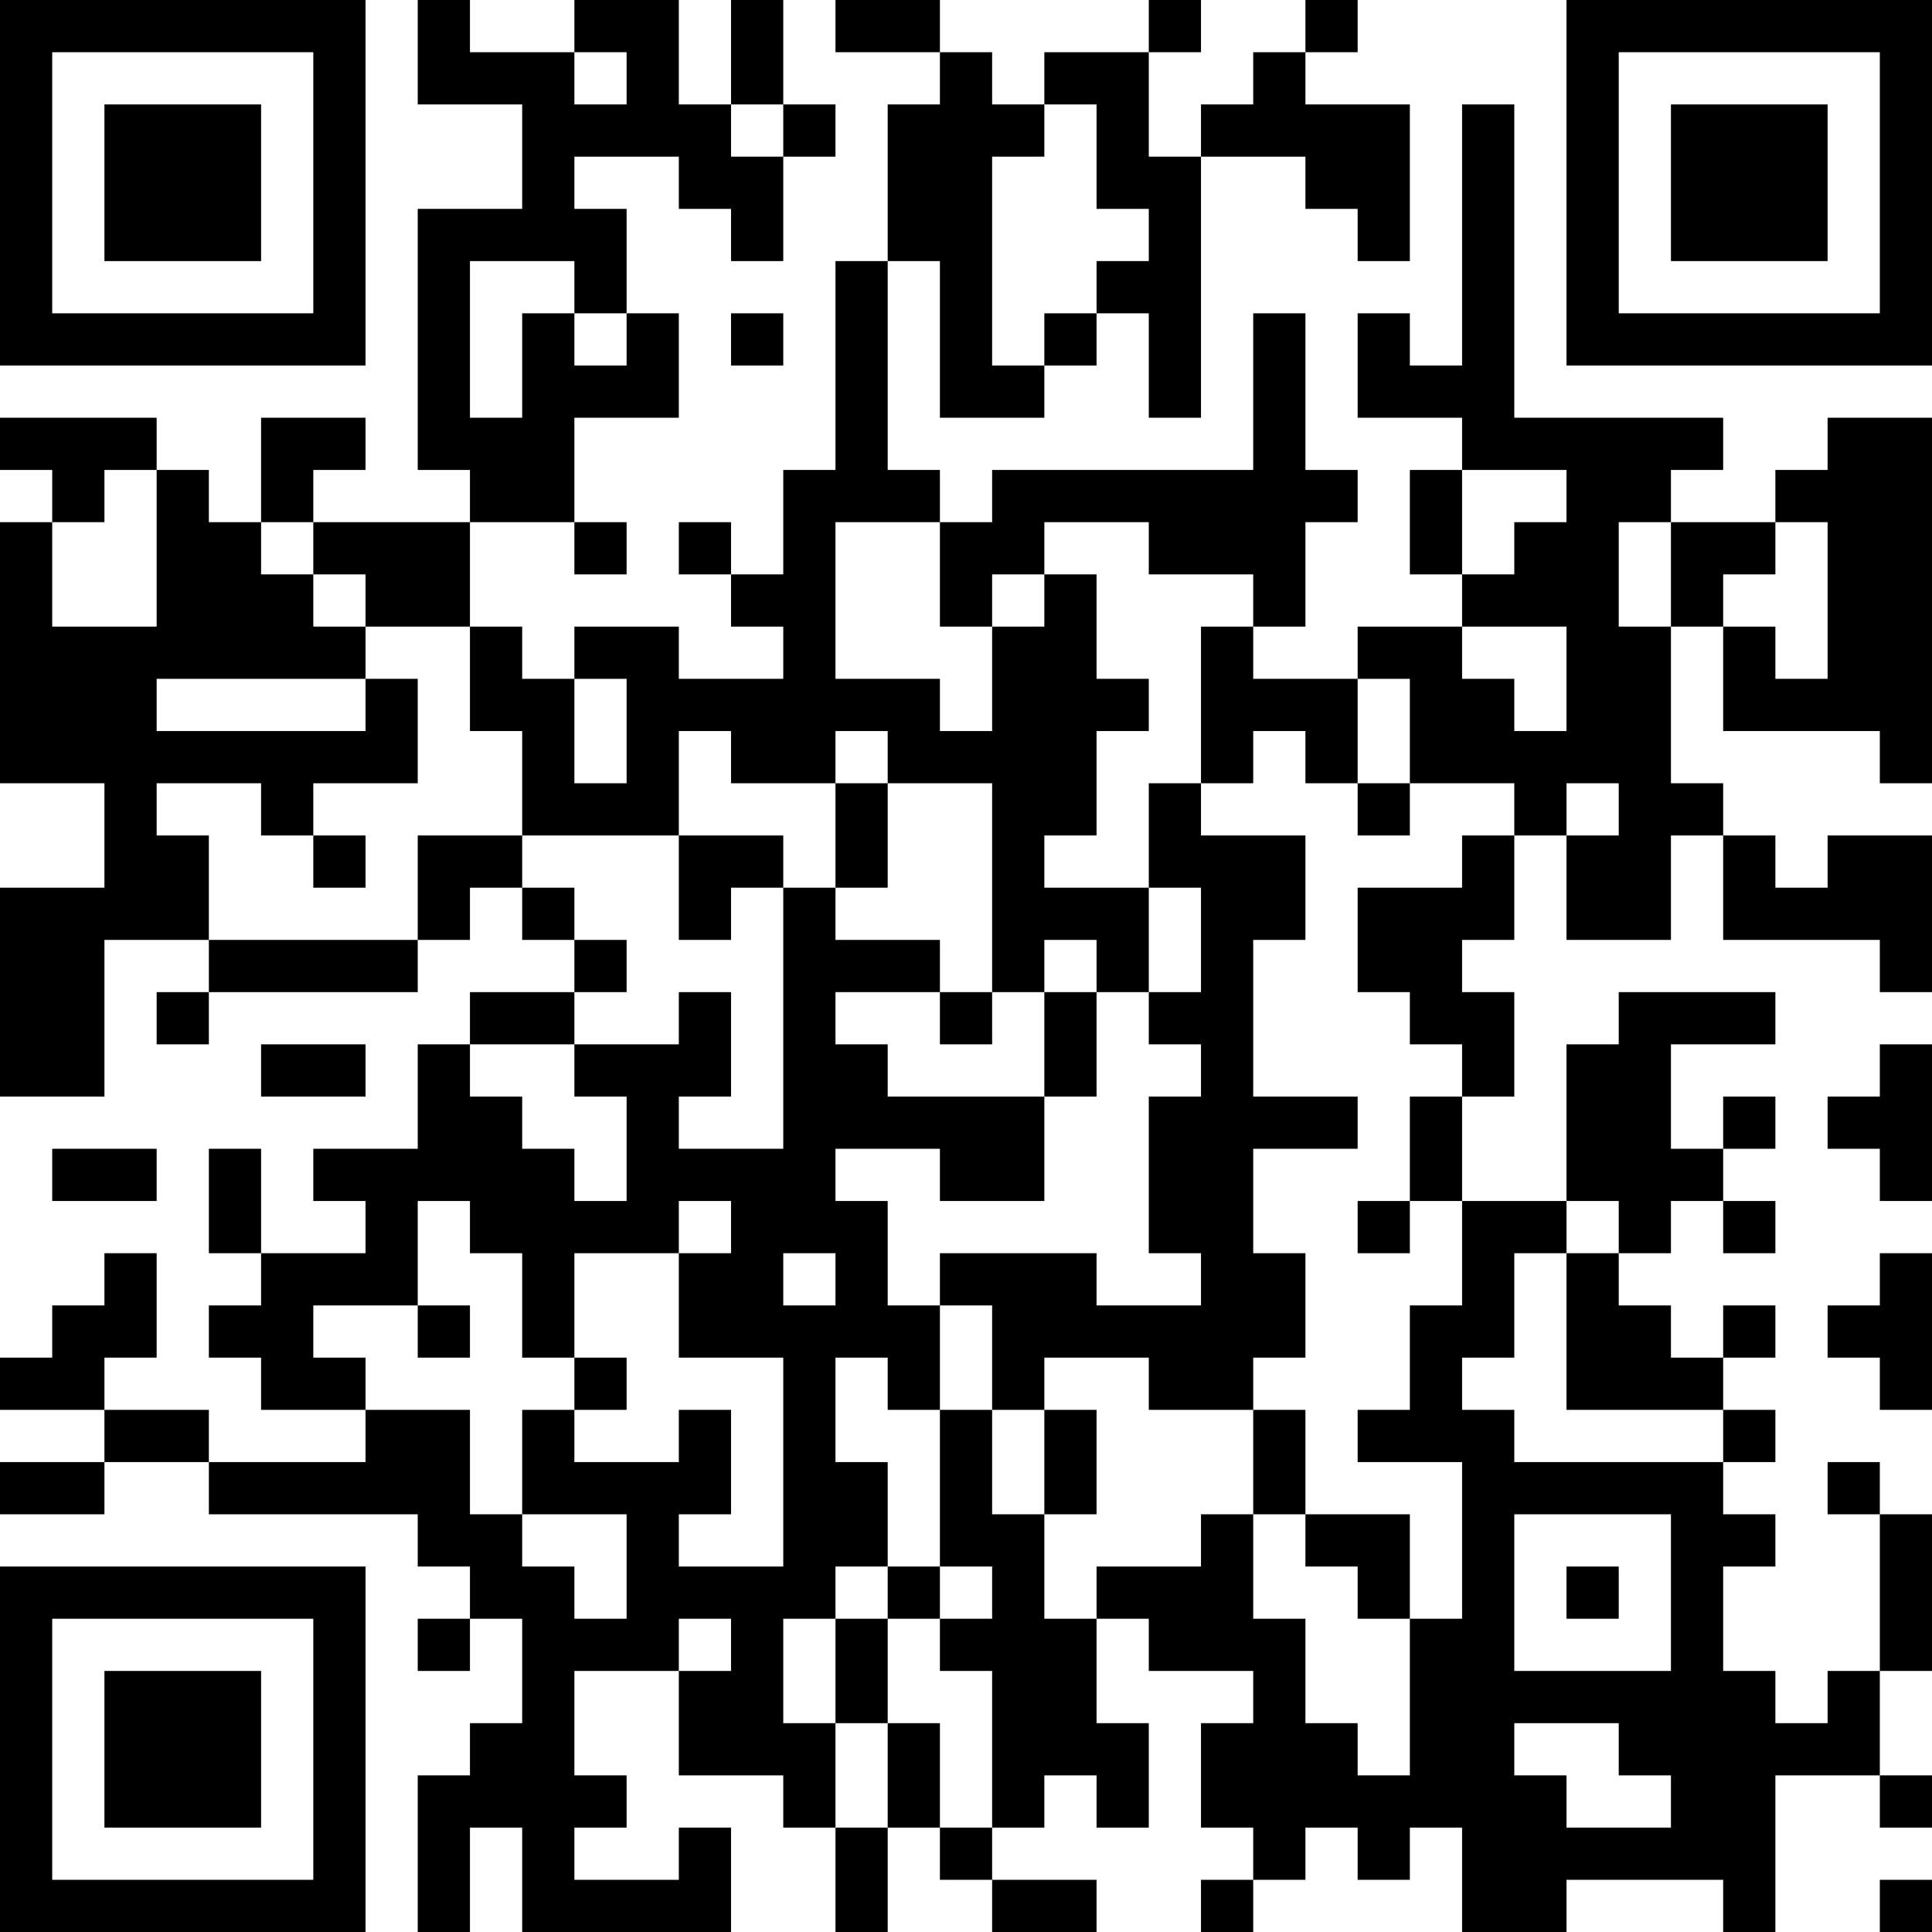 <?xml version="1.0" encoding="UTF-8"?>
<svg xmlns="http://www.w3.org/2000/svg" version="1.1" width="400" height="400" viewBox="0 0 400 400"><rect x="0" y="0" width="400" height="400" fill="#ffffff"/><g transform="scale(10.811)"><g transform="translate(0,0)"><path fill-rule="evenodd" d="M8 0L8 2L10 2L10 4L8 4L8 9L9 9L9 10L6 10L6 9L7 9L7 8L5 8L5 10L4 10L4 9L3 9L3 8L0 8L0 9L1 9L1 10L0 10L0 15L2 15L2 17L0 17L0 21L2 21L2 18L4 18L4 19L3 19L3 20L4 20L4 19L8 19L8 18L9 18L9 17L10 17L10 18L11 18L11 19L9 19L9 20L8 20L8 22L6 22L6 23L7 23L7 24L5 24L5 22L4 22L4 24L5 24L5 25L4 25L4 26L5 26L5 27L7 27L7 28L4 28L4 27L2 27L2 26L3 26L3 24L2 24L2 25L1 25L1 26L0 26L0 27L2 27L2 28L0 28L0 29L2 29L2 28L4 28L4 29L8 29L8 30L9 30L9 31L8 31L8 32L9 32L9 31L10 31L10 33L9 33L9 34L8 34L8 37L9 37L9 35L10 35L10 37L14 37L14 35L13 35L13 36L11 36L11 35L12 35L12 34L11 34L11 32L13 32L13 34L15 34L15 35L16 35L16 37L17 37L17 35L18 35L18 36L19 36L19 37L21 37L21 36L19 36L19 35L20 35L20 34L21 34L21 35L22 35L22 33L21 33L21 31L22 31L22 32L24 32L24 33L23 33L23 35L24 35L24 36L23 36L23 37L24 37L24 36L25 36L25 35L26 35L26 36L27 36L27 35L28 35L28 37L30 37L30 36L33 36L33 37L34 37L34 34L36 34L36 35L37 35L37 34L36 34L36 32L37 32L37 29L36 29L36 28L35 28L35 29L36 29L36 32L35 32L35 33L34 33L34 32L33 32L33 30L34 30L34 29L33 29L33 28L34 28L34 27L33 27L33 26L34 26L34 25L33 25L33 26L32 26L32 25L31 25L31 24L32 24L32 23L33 23L33 24L34 24L34 23L33 23L33 22L34 22L34 21L33 21L33 22L32 22L32 20L34 20L34 19L31 19L31 20L30 20L30 23L28 23L28 21L29 21L29 19L28 19L28 18L29 18L29 16L30 16L30 18L32 18L32 16L33 16L33 18L36 18L36 19L37 19L37 16L35 16L35 17L34 17L34 16L33 16L33 15L32 15L32 12L33 12L33 14L36 14L36 15L37 15L37 8L35 8L35 9L34 9L34 10L32 10L32 9L33 9L33 8L29 8L29 2L28 2L28 7L27 7L27 6L26 6L26 8L28 8L28 9L27 9L27 11L28 11L28 12L26 12L26 13L24 13L24 12L25 12L25 10L26 10L26 9L25 9L25 6L24 6L24 9L19 9L19 10L18 10L18 9L17 9L17 5L18 5L18 8L20 8L20 7L21 7L21 6L22 6L22 8L23 8L23 3L25 3L25 4L26 4L26 5L27 5L27 2L25 2L25 1L26 1L26 0L25 0L25 1L24 1L24 2L23 2L23 3L22 3L22 1L23 1L23 0L22 0L22 1L20 1L20 2L19 2L19 1L18 1L18 0L16 0L16 1L18 1L18 2L17 2L17 5L16 5L16 9L15 9L15 11L14 11L14 10L13 10L13 11L14 11L14 12L15 12L15 13L13 13L13 12L11 12L11 13L10 13L10 12L9 12L9 10L11 10L11 11L12 11L12 10L11 10L11 8L13 8L13 6L12 6L12 4L11 4L11 3L13 3L13 4L14 4L14 5L15 5L15 3L16 3L16 2L15 2L15 0L14 0L14 2L13 2L13 0L11 0L11 1L9 1L9 0ZM11 1L11 2L12 2L12 1ZM14 2L14 3L15 3L15 2ZM20 2L20 3L19 3L19 7L20 7L20 6L21 6L21 5L22 5L22 4L21 4L21 2ZM9 5L9 8L10 8L10 6L11 6L11 7L12 7L12 6L11 6L11 5ZM14 6L14 7L15 7L15 6ZM2 9L2 10L1 10L1 12L3 12L3 9ZM28 9L28 11L29 11L29 10L30 10L30 9ZM5 10L5 11L6 11L6 12L7 12L7 13L3 13L3 14L7 14L7 13L8 13L8 15L6 15L6 16L5 16L5 15L3 15L3 16L4 16L4 18L8 18L8 16L10 16L10 17L11 17L11 18L12 18L12 19L11 19L11 20L9 20L9 21L10 21L10 22L11 22L11 23L12 23L12 21L11 21L11 20L13 20L13 19L14 19L14 21L13 21L13 22L15 22L15 17L16 17L16 18L18 18L18 19L16 19L16 20L17 20L17 21L20 21L20 23L18 23L18 22L16 22L16 23L17 23L17 25L18 25L18 27L17 27L17 26L16 26L16 28L17 28L17 30L16 30L16 31L15 31L15 33L16 33L16 35L17 35L17 33L18 33L18 35L19 35L19 32L18 32L18 31L19 31L19 30L18 30L18 27L19 27L19 29L20 29L20 31L21 31L21 30L23 30L23 29L24 29L24 31L25 31L25 33L26 33L26 34L27 34L27 31L28 31L28 28L26 28L26 27L27 27L27 25L28 25L28 23L27 23L27 21L28 21L28 20L27 20L27 19L26 19L26 17L28 17L28 16L29 16L29 15L27 15L27 13L26 13L26 15L25 15L25 14L24 14L24 15L23 15L23 12L24 12L24 11L22 11L22 10L20 10L20 11L19 11L19 12L18 12L18 10L16 10L16 13L18 13L18 14L19 14L19 12L20 12L20 11L21 11L21 13L22 13L22 14L21 14L21 16L20 16L20 17L22 17L22 19L21 19L21 18L20 18L20 19L19 19L19 15L17 15L17 14L16 14L16 15L14 15L14 14L13 14L13 16L10 16L10 14L9 14L9 12L7 12L7 11L6 11L6 10ZM31 10L31 12L32 12L32 10ZM34 10L34 11L33 11L33 12L34 12L34 13L35 13L35 10ZM28 12L28 13L29 13L29 14L30 14L30 12ZM11 13L11 15L12 15L12 13ZM16 15L16 17L17 17L17 15ZM22 15L22 17L23 17L23 19L22 19L22 20L23 20L23 21L22 21L22 24L23 24L23 25L21 25L21 24L18 24L18 25L19 25L19 27L20 27L20 29L21 29L21 27L20 27L20 26L22 26L22 27L24 27L24 29L25 29L25 30L26 30L26 31L27 31L27 29L25 29L25 27L24 27L24 26L25 26L25 24L24 24L24 22L26 22L26 21L24 21L24 18L25 18L25 16L23 16L23 15ZM26 15L26 16L27 16L27 15ZM30 15L30 16L31 16L31 15ZM6 16L6 17L7 17L7 16ZM13 16L13 18L14 18L14 17L15 17L15 16ZM18 19L18 20L19 20L19 19ZM20 19L20 21L21 21L21 19ZM5 20L5 21L7 21L7 20ZM36 20L36 21L35 21L35 22L36 22L36 23L37 23L37 20ZM1 22L1 23L3 23L3 22ZM8 23L8 25L6 25L6 26L7 26L7 27L9 27L9 29L10 29L10 30L11 30L11 31L12 31L12 29L10 29L10 27L11 27L11 28L13 28L13 27L14 27L14 29L13 29L13 30L15 30L15 26L13 26L13 24L14 24L14 23L13 23L13 24L11 24L11 26L10 26L10 24L9 24L9 23ZM26 23L26 24L27 24L27 23ZM30 23L30 24L29 24L29 26L28 26L28 27L29 27L29 28L33 28L33 27L30 27L30 24L31 24L31 23ZM15 24L15 25L16 25L16 24ZM36 24L36 25L35 25L35 26L36 26L36 27L37 27L37 24ZM8 25L8 26L9 26L9 25ZM11 26L11 27L12 27L12 26ZM29 29L29 32L32 32L32 29ZM17 30L17 31L16 31L16 33L17 33L17 31L18 31L18 30ZM30 30L30 31L31 31L31 30ZM13 31L13 32L14 32L14 31ZM29 33L29 34L30 34L30 35L32 35L32 34L31 34L31 33ZM36 36L36 37L37 37L37 36ZM0 0L0 7L7 7L7 0ZM1 1L1 6L6 6L6 1ZM2 2L2 5L5 5L5 2ZM30 0L30 7L37 7L37 0ZM31 1L31 6L36 6L36 1ZM32 2L32 5L35 5L35 2ZM0 30L0 37L7 37L7 30ZM1 31L1 36L6 36L6 31ZM2 32L2 35L5 35L5 32Z" fill="#000000"/></g></g></svg>
